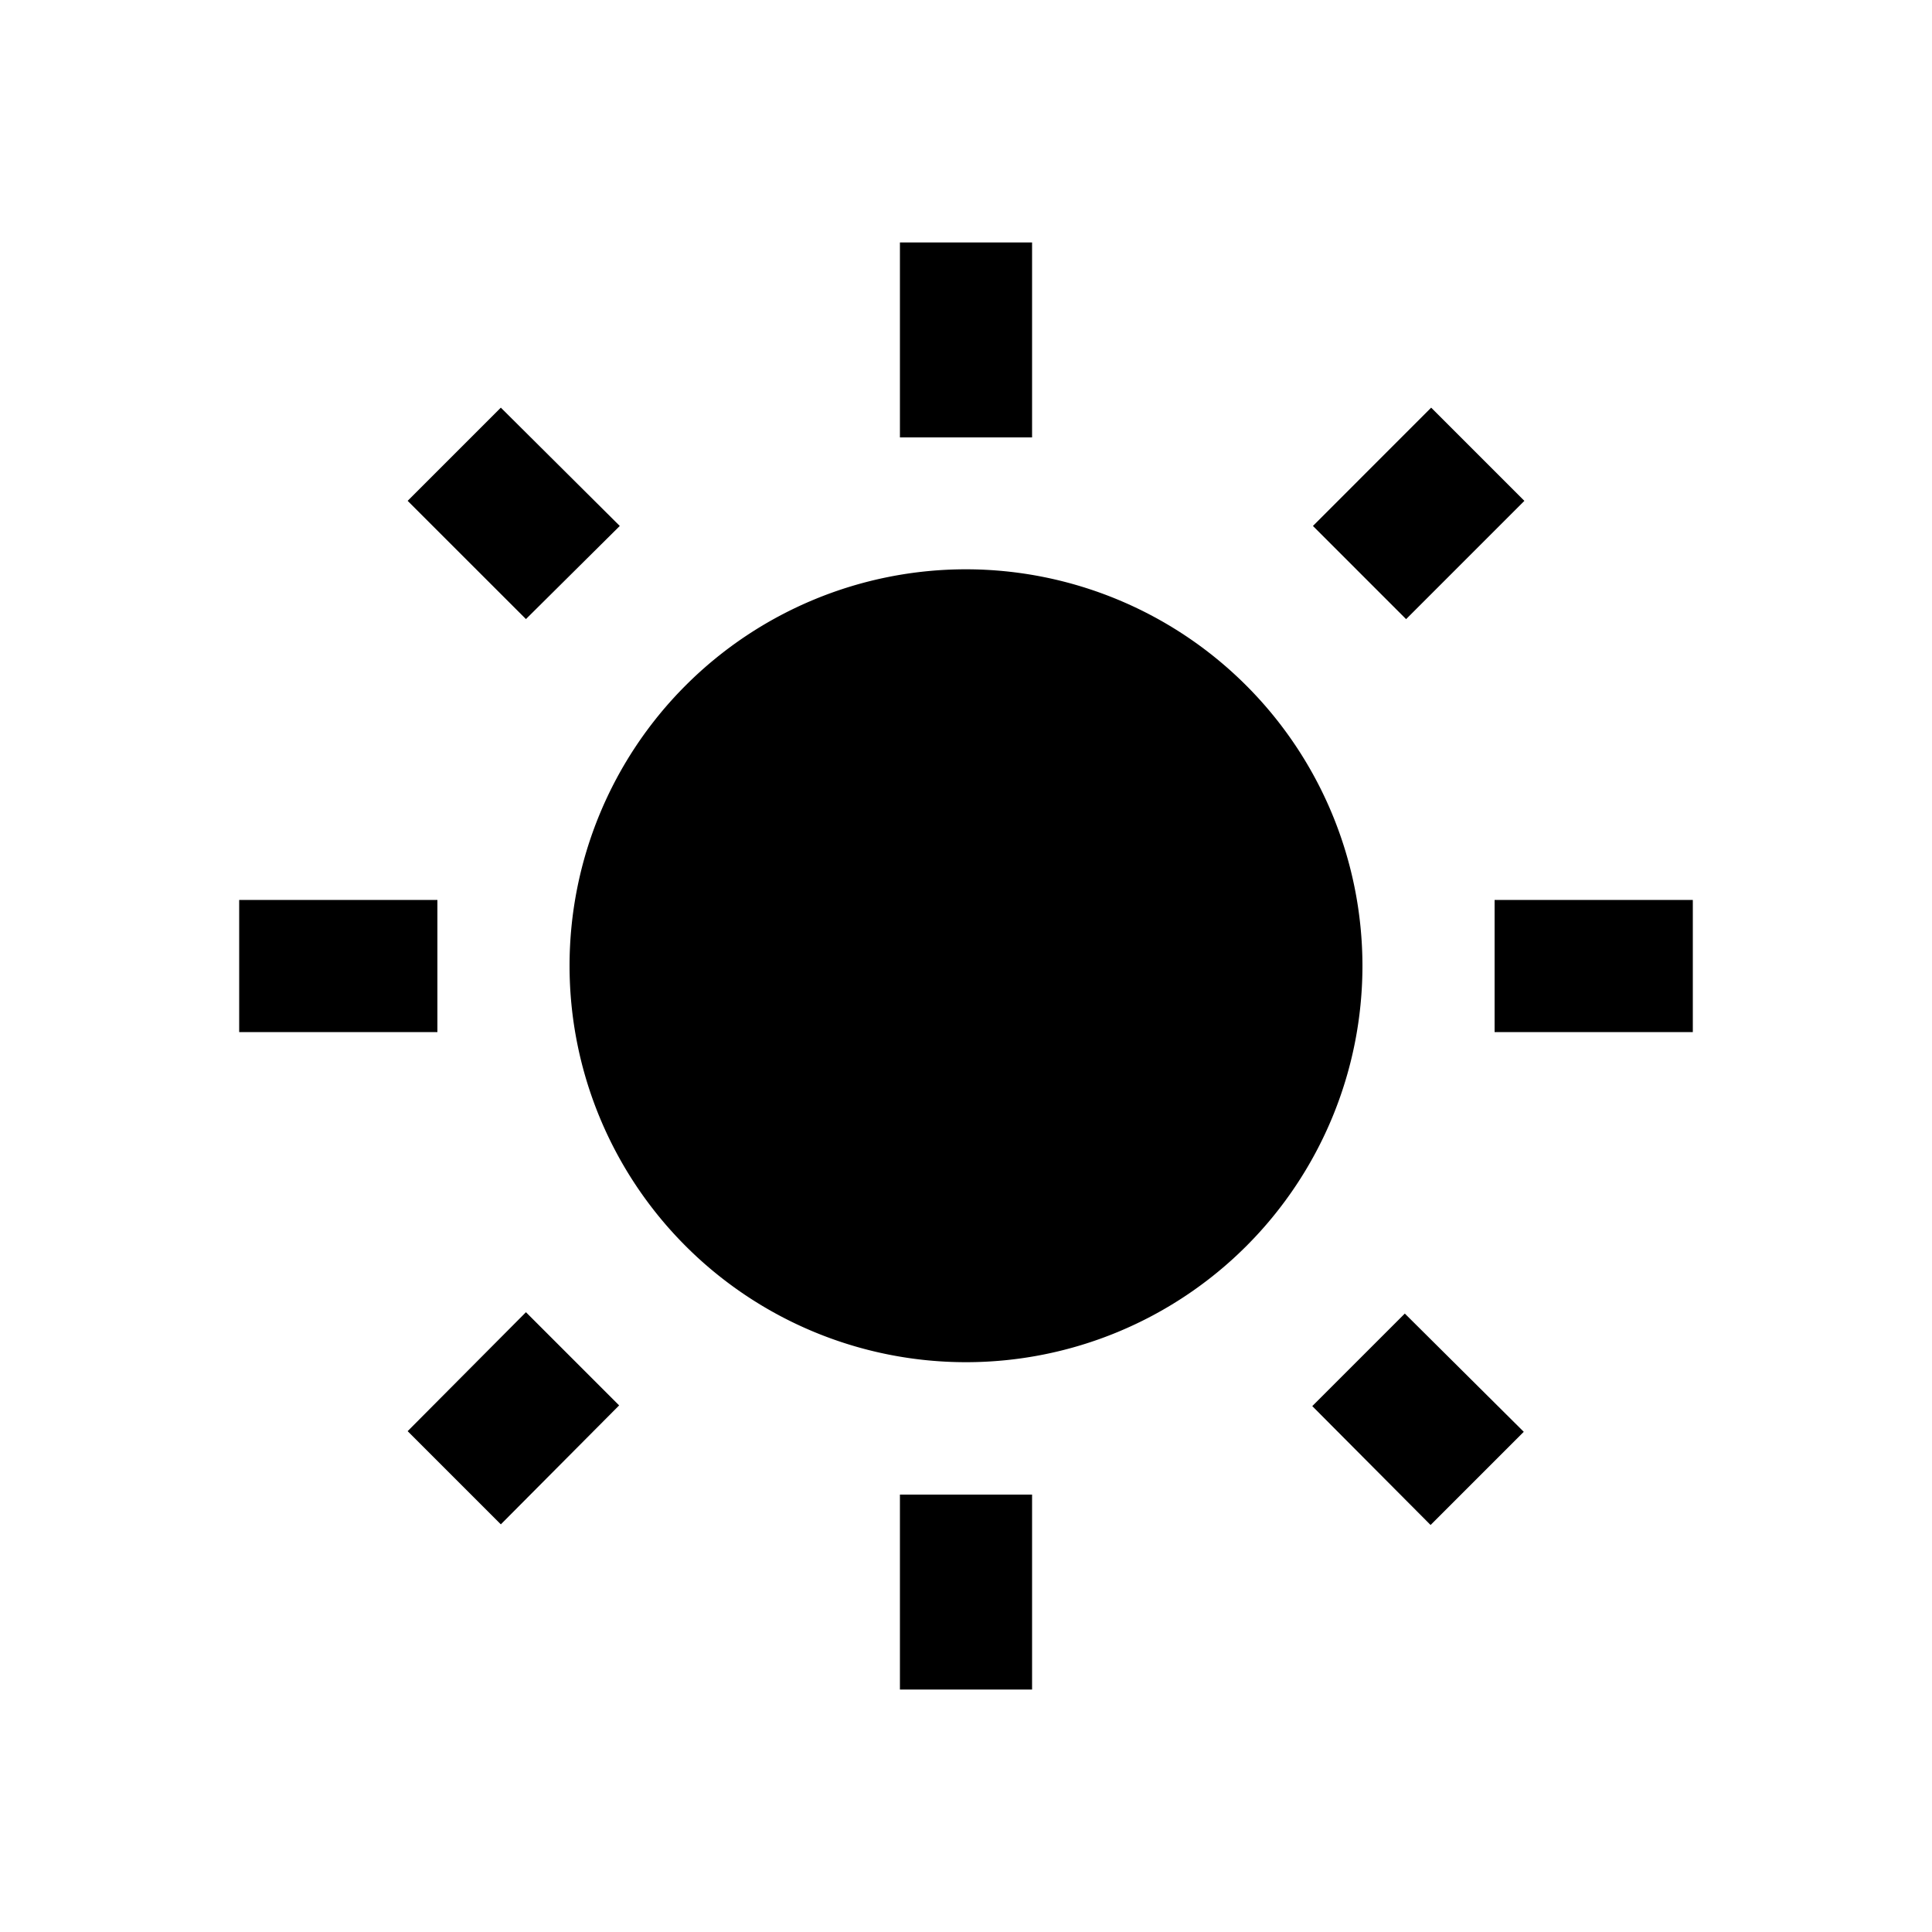 <svg xmlns="http://www.w3.org/2000/svg" width="30" height="30" viewBox="0 0 30 30">
  <g id="Banking" transform="translate(-0.211)">
    <rect id="Rectangle_804" data-name="Rectangle 804" width="30" height="30" rx="3" transform="translate(0.211)" opacity="0"/>
    <path id="Icon_material-wb-sunny" data-name="Icon material-wb-sunny" d="M7.41,5.227,5.563,3.39,4.116,4.837,5.953,6.673ZM4.578,11.034H1.5v2.052H4.578ZM13.812.825H11.76V3.852h2.052V.825Zm7.644,4.012L20.009,3.39,18.173,5.227l1.447,1.447,1.837-1.837ZM18.162,18.893,20,20.74l1.447-1.447L19.6,17.457l-1.436,1.436Zm2.832-7.859v2.052h3.078V11.034ZM12.786,5.9a6.156,6.156,0,1,0,6.156,6.156A6.161,6.161,0,0,0,12.786,5.9ZM11.76,23.295h2.052V20.268H11.76ZM4.116,19.283,5.563,20.73,7.4,18.883,5.953,17.436,4.116,19.283Z" transform="translate(2.425 2.94)"/>
  </g>
</svg>
